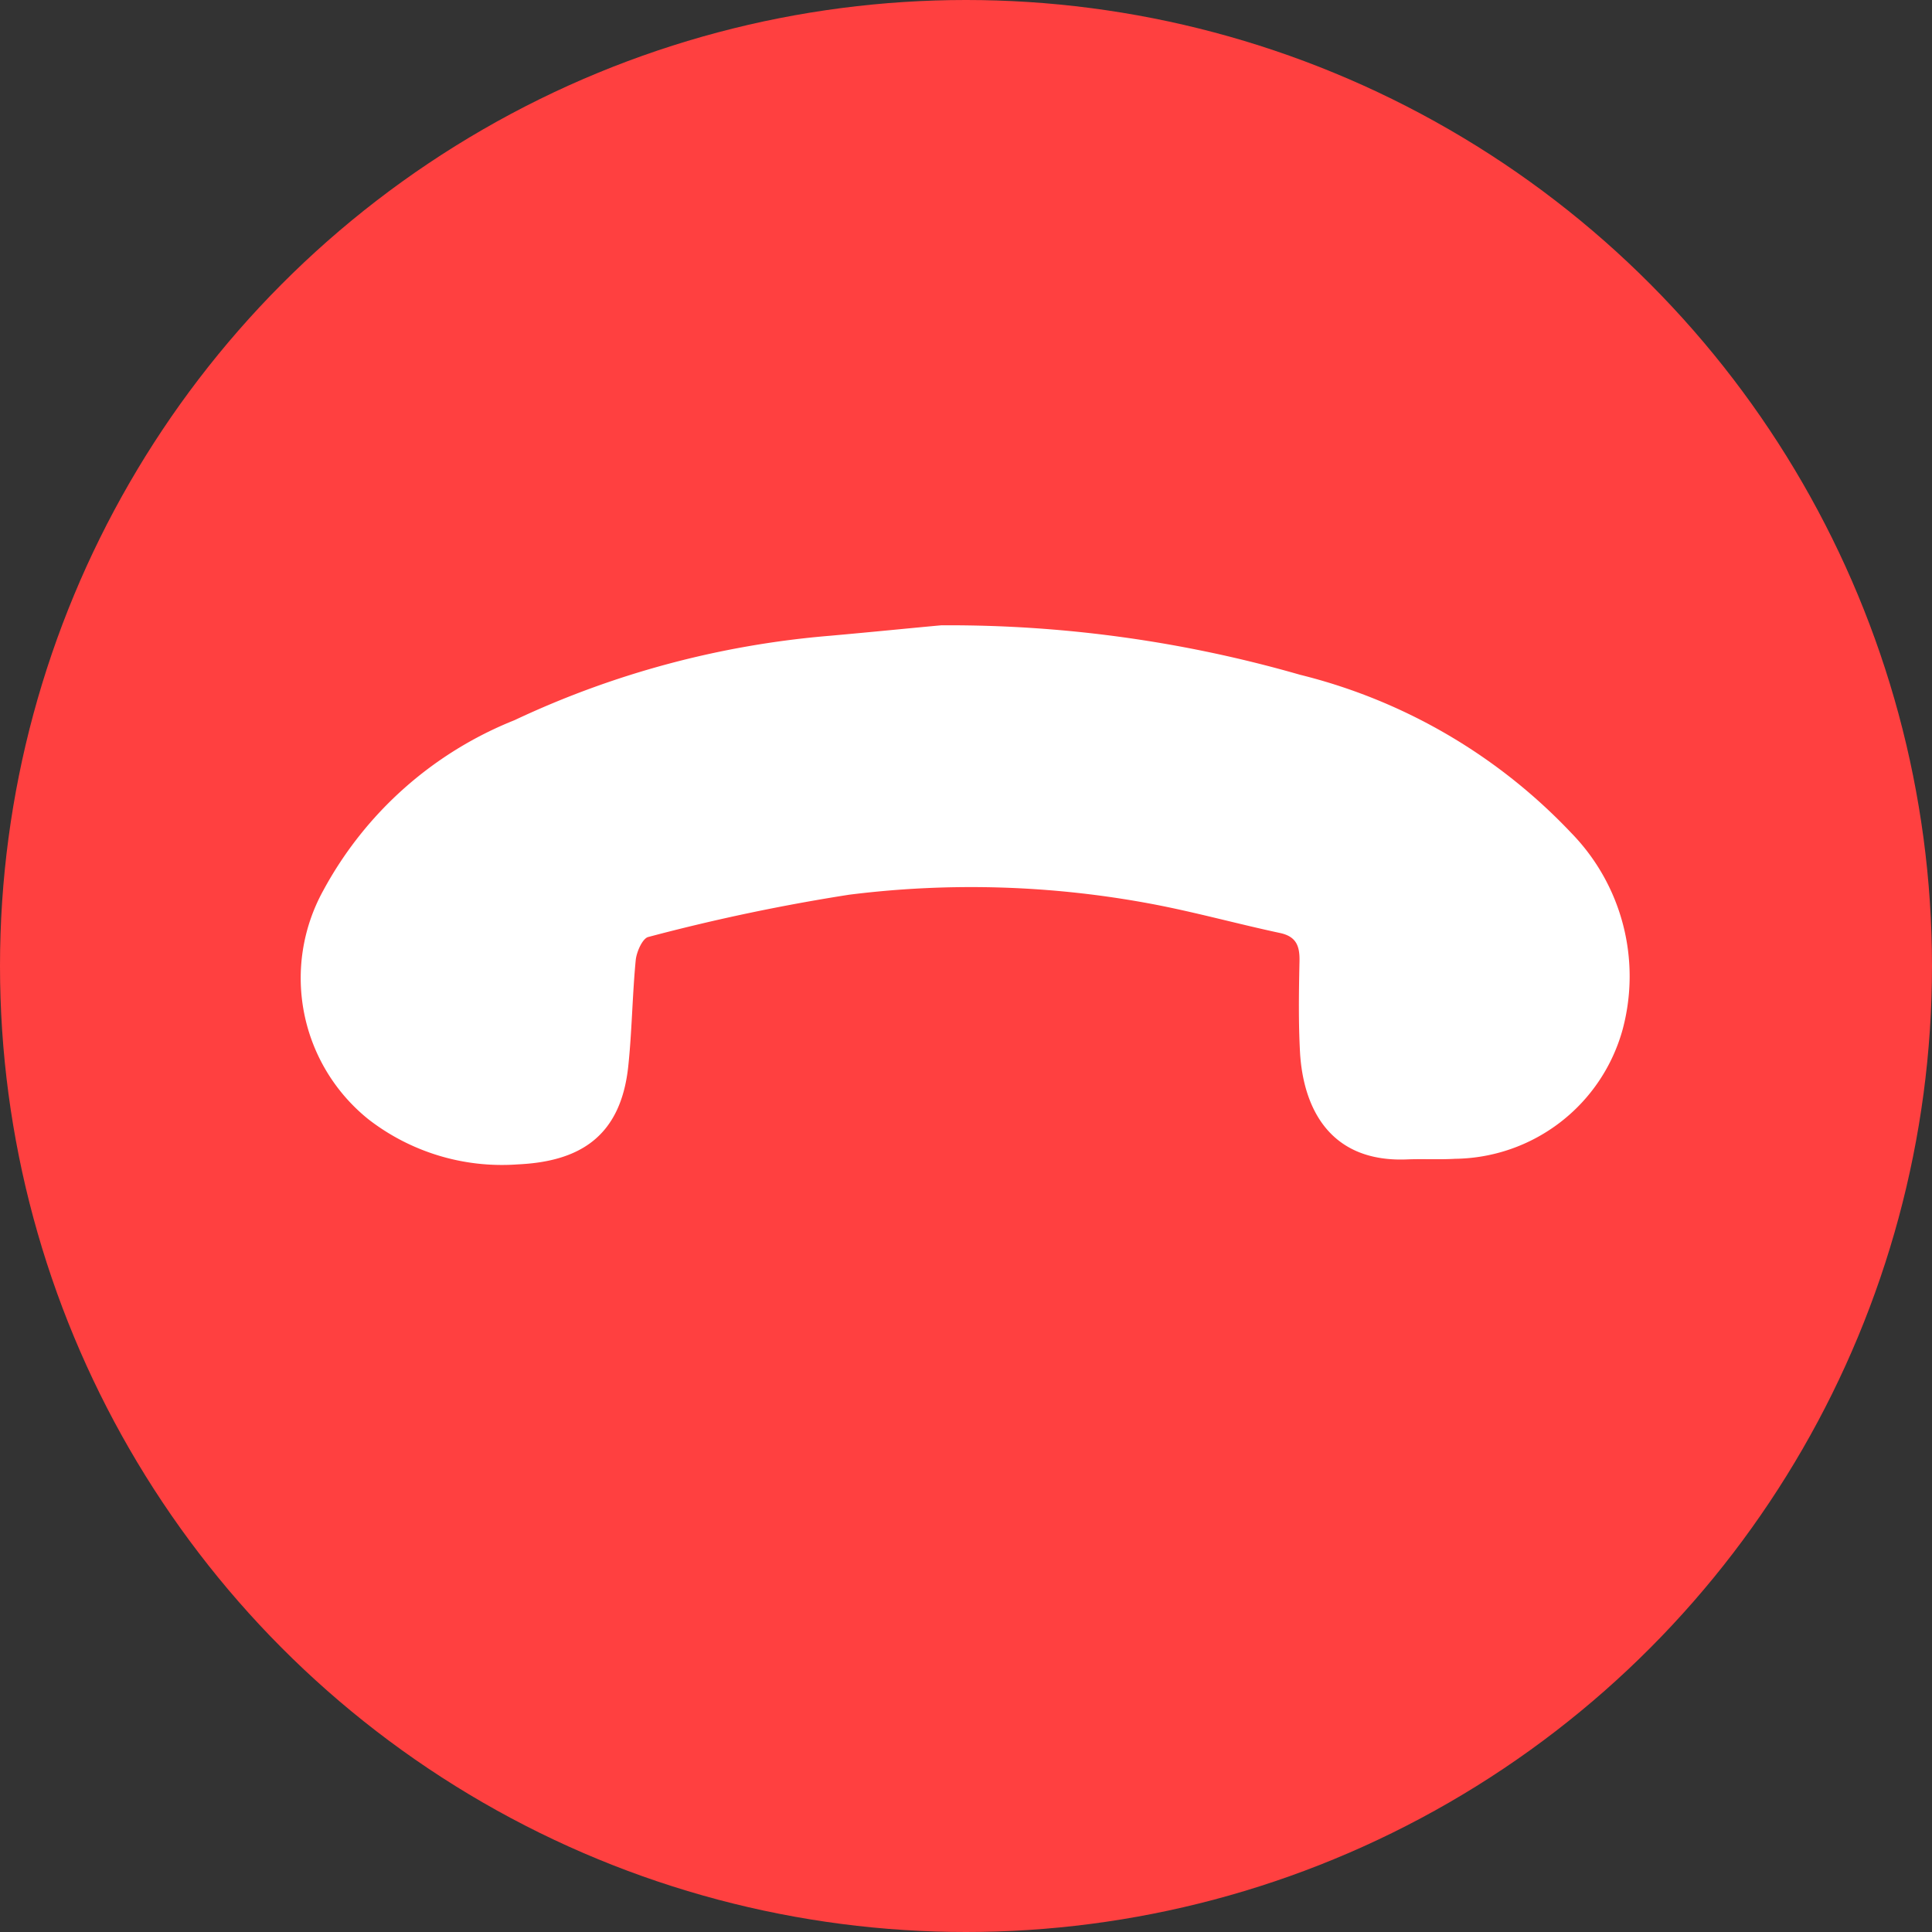 <svg id="Gruppe_18303" data-name="Gruppe 18303" xmlns="http://www.w3.org/2000/svg" width="51.576" height="51.576" viewBox="0 0 51.576 51.576">
  <rect x="0" y="0" width="51.576" height="51.576" fill="#333333" stroke="none"/>
  <circle id="Ellipse_644" data-name="Ellipse 644" cx="25.788" cy="25.788" r="25.788" fill="#ff4040"/>
  <path id="Pfad_4766" data-name="Pfad 4766" d="M2908.267,1014.5a33.887,33.887,0,0,1,9.576,1.32,14.878,14.878,0,0,1,7.243,4.224,5.477,5.477,0,0,1,1.373,5.235,4.7,4.7,0,0,1-4.479,3.463c-.417.024-.837,0-1.254.015-2.137.1-2.8-1.439-2.882-2.853-.044-.812-.031-1.627-.014-2.441.008-.4-.084-.657-.525-.75-1.131-.242-2.248-.552-3.383-.768a26.088,26.088,0,0,0-8.115-.253,52.213,52.213,0,0,0-5.36,1.128c-.156.036-.316.4-.337.62-.091.943-.1,1.9-.2,2.839-.206,1.919-1.355,2.538-2.949,2.612a5.817,5.817,0,0,1-3.982-1.2,4.836,4.836,0,0,1-1.208-6.115,10.019,10.019,0,0,1,5.1-4.542,24.492,24.492,0,0,1,8.427-2.255C2906.484,1014.673,2907.66,1014.554,2908.267,1014.5Z" transform="translate(-2883.139 -997.807)" fill="#fff"/>
</svg>
